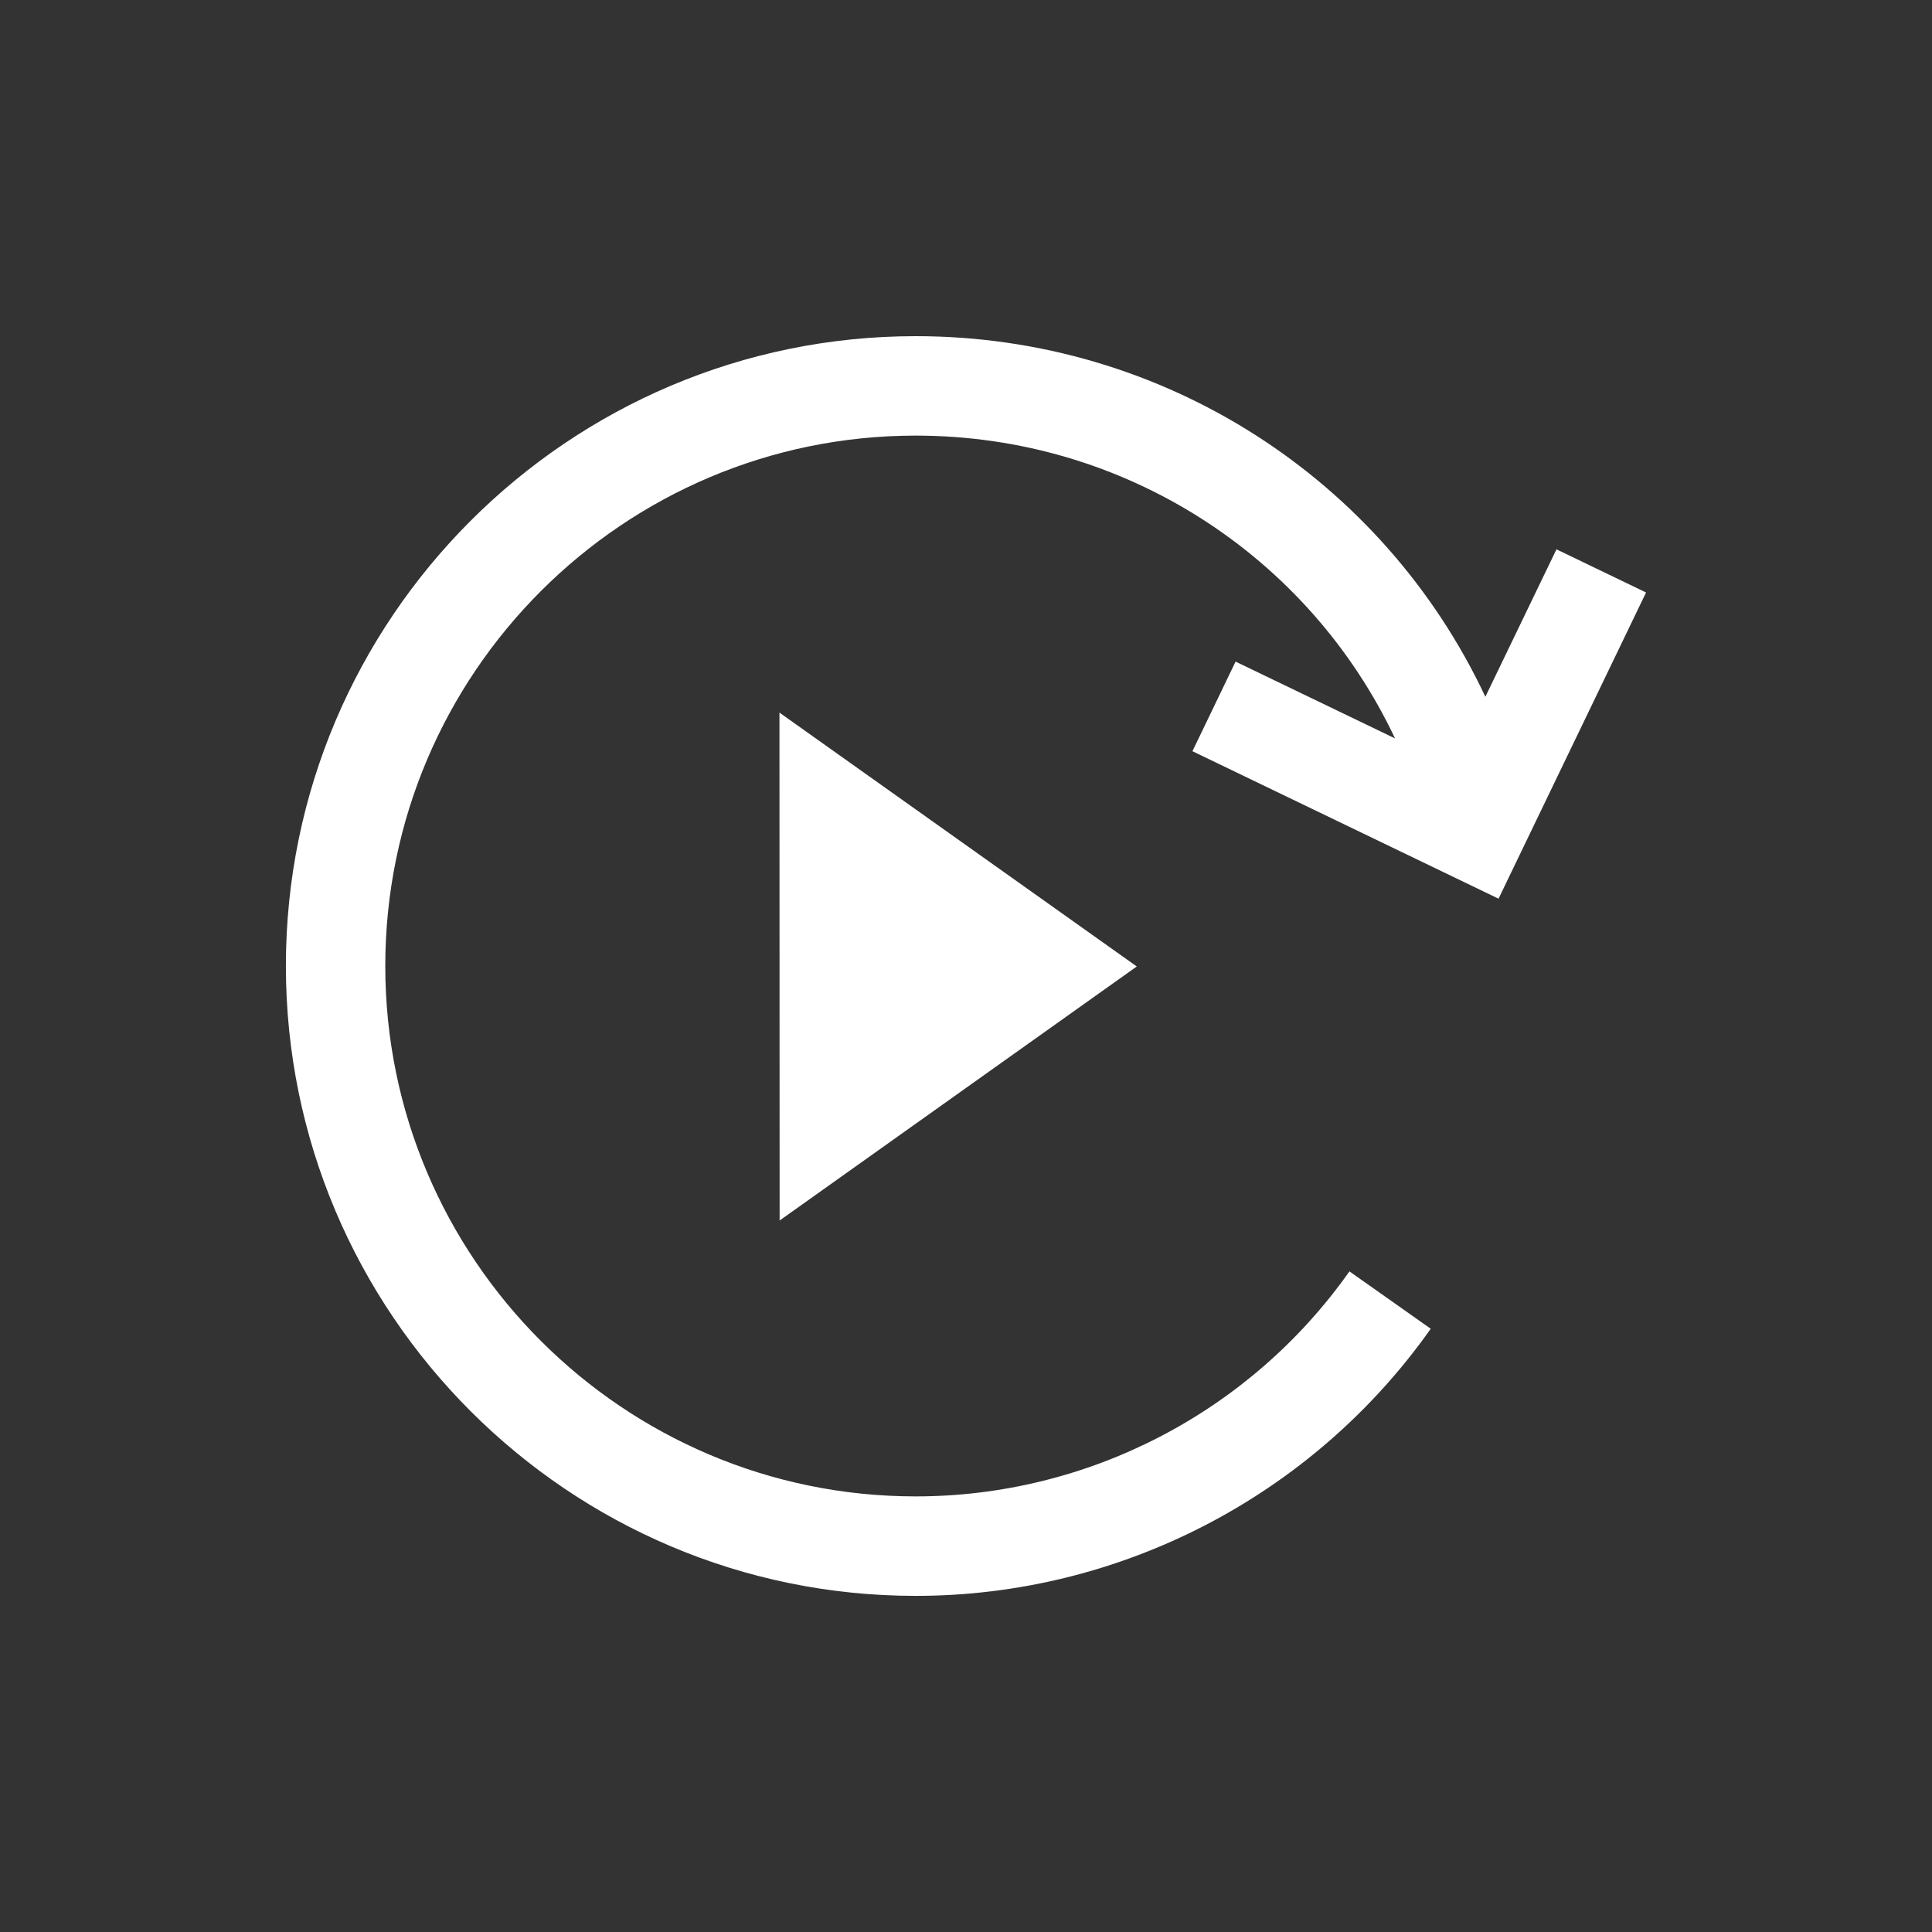 <?xml version="1.0" encoding="utf-8"?>
<!-- Generator: Adobe Illustrator 16.0.0, SVG Export Plug-In . SVG Version: 6.00 Build 0)  -->
<!DOCTYPE svg PUBLIC "-//W3C//DTD SVG 1.1//EN" "http://www.w3.org/Graphics/SVG/1.1/DTD/svg11.dtd">
<svg version="1.1" id="Layer_1" xmlns="http://www.w3.org/2000/svg" xmlns:xlink="http://www.w3.org/1999/xlink" x="0px" y="0px"
	 width="45px" height="45px" viewBox="0 0 45 45" enable-background="new 0 0 45 45" xml:space="preserve">
<rect x="0" y="0" width="45" height="45" fill="#333333" stroke="none"/>
<rect display="none" stroke="#000000" stroke-miterlimit="10" width="45" height="45"/>
<g>
	<path fill="#FFFFFF" d="M21.328,7.83c5.785,0,10.892,3.339,13.269,8.399l1.656-3.434L38.34,13.8l-3.436,7.132l-7.13-3.435
		l1.005-2.087l3.714,1.789c-2.007-4.25-6.3-7.053-11.165-7.053c-6.811,0-12.354,5.543-12.354,12.354
		c0,6.813,5.544,12.354,12.354,12.354c4.012,0,7.787-1.958,10.103-5.241l1.894,1.336c-2.751,3.895-7.234,6.222-11.996,6.222
		c-8.088,0-14.67-6.582-14.67-14.671C6.658,14.411,13.24,7.83,21.328,7.83L21.328,7.83z M21.328,7.83"/>
</g>
<g>
	<polygon fill-rule="evenodd" clip-rule="evenodd" fill="#FFFFFF" points="18.159,28.428 26.478,22.511 18.155,16.598 
		18.159,28.428 	"/>
</g>
</svg>
